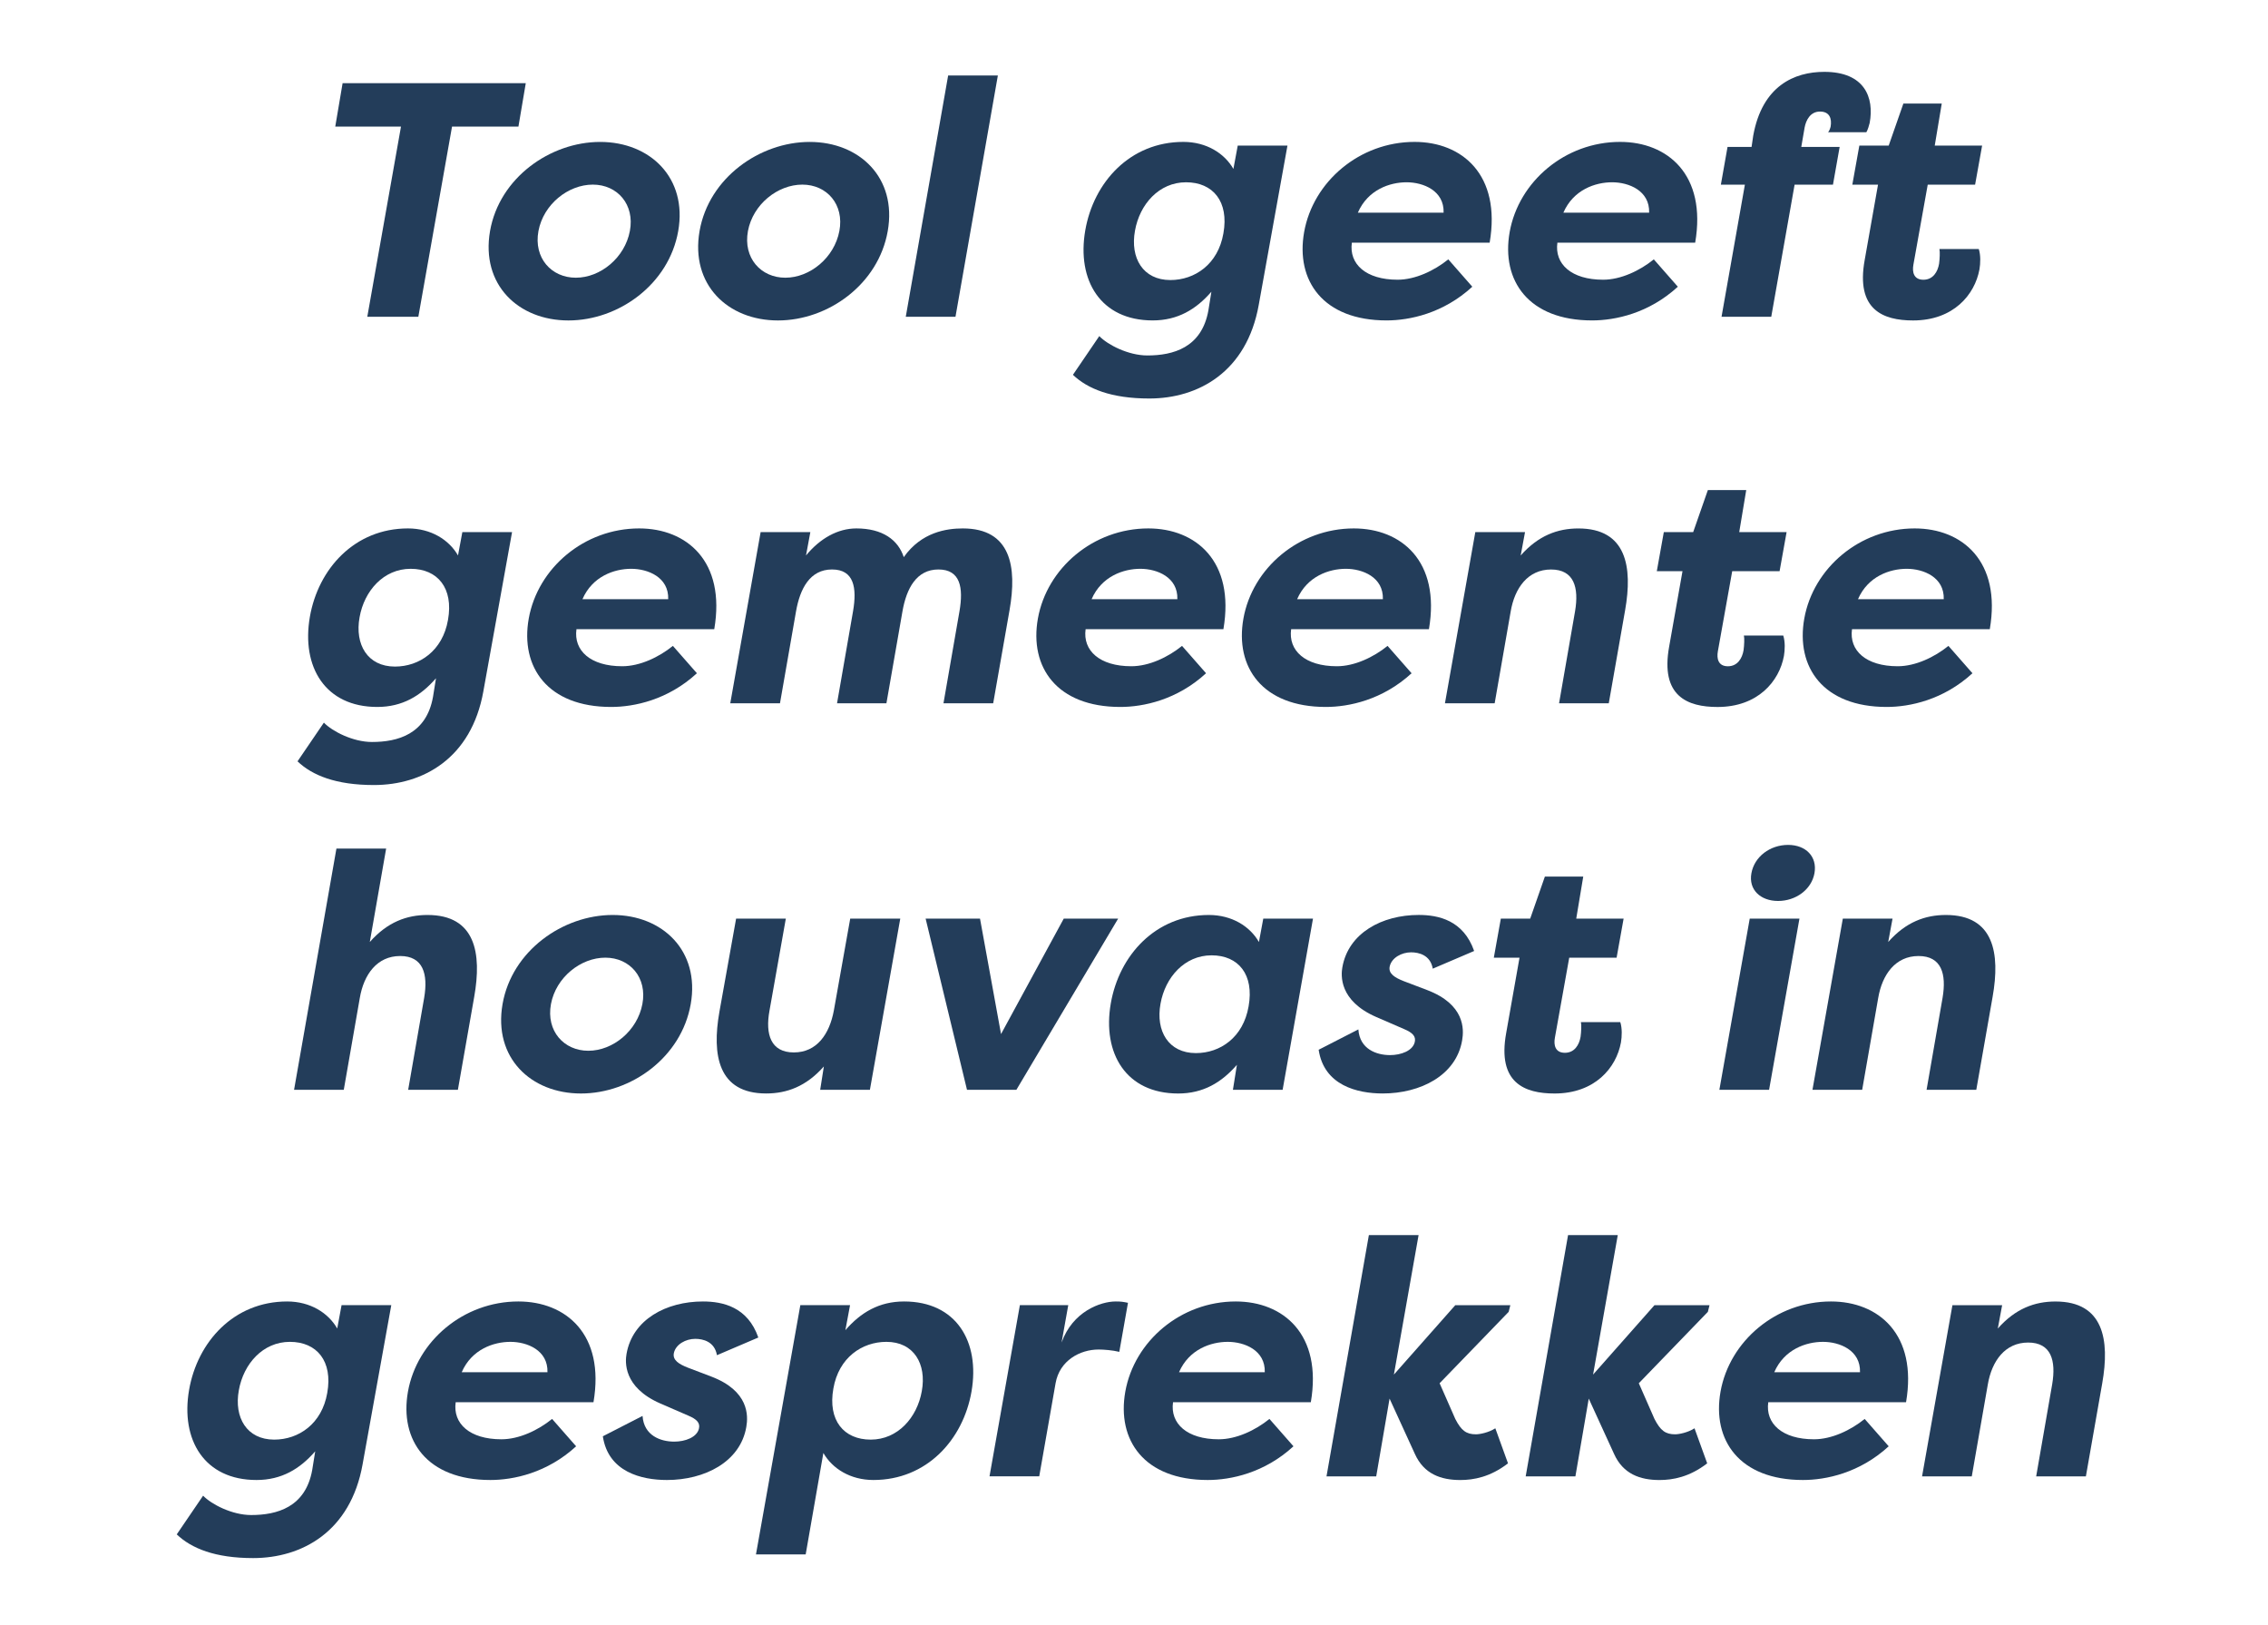 <?xml version="1.0" encoding="UTF-8"?><svg id="Layer_1" xmlns="http://www.w3.org/2000/svg" viewBox="0 0 815.71 584.27"><defs><style>.cls-1{fill:#233d5a;}</style></defs><path class="cls-1" d="M189.1,29.92l-2.64,15.6h-23.88l-12.12,68.4h-18.36l12.12-68.4h-23.64l2.64-15.6h65.88Z"/><path class="cls-1" d="M215.85,51.04c18,0,31.44,12.96,28.08,32.04-3.36,19.2-21.48,32.16-39.48,32.16s-31.56-12.84-28.2-32.16c3.36-19.2,21.72-32.04,39.6-32.04ZM207.1,99.87c8.88,0,17.64-7.2,19.44-16.8,1.8-9.48-4.44-16.68-13.32-16.68s-17.76,7.08-19.56,16.68c-1.8,9.72,4.68,16.8,13.44,16.8Z"/><path class="cls-1" d="M291.21,51.04c18,0,31.44,12.96,28.08,32.04-3.36,19.2-21.48,32.16-39.48,32.16s-31.56-12.84-28.2-32.16c3.36-19.2,21.72-32.04,39.6-32.04ZM282.45,99.87c8.88,0,17.64-7.2,19.44-16.8,1.8-9.48-4.44-16.68-13.32-16.68s-17.76,7.08-19.56,16.68c-1.8,9.72,4.68,16.8,13.44,16.8Z"/><path class="cls-1" d="M325.77,113.91l15.24-86.76h17.88l-15.24,86.76h-17.88Z"/><path class="cls-1" d="M452.73,109.59c-4.32,24.24-21.84,33.72-39.36,33.72-13.68,0-22.2-3.48-27.48-8.52l9.48-13.92c3,3.12,10.44,6.96,17.28,6.96,9.24,0,19.56-2.76,21.96-16.2l1.08-6.72c-5.52,6.36-12.12,10.32-21.12,10.32-18.72,0-27.36-14.4-24.24-32.4,3-17.28,16.08-31.8,35.28-31.8,8.28,0,14.76,4.08,18,9.72l1.56-8.4h17.88l-10.32,57.24ZM420.93,100.71c8.76,0,17.16-5.64,19.08-16.8,2.04-11.4-3.72-18.36-13.44-18.36s-16.68,7.92-18.36,17.4c-1.8,9.84,2.88,17.76,12.72,17.76Z"/><path class="cls-1" d="M529.53,103.11c-10.44,9.6-22.56,12.12-30.84,12.12-22.8,0-32.76-14.28-29.64-31.8,3.24-18.12,19.92-32.4,39.72-32.4,17.04,0,31.2,11.76,27,36.24h-49.56c-1.08,7.68,5.04,13.32,16.44,13.32,6.36,0,13.2-3.24,18.24-7.32l8.64,9.84ZM488.37,76.47h30.84c.24-7.92-7.32-10.92-13.32-10.92s-13.92,2.64-17.52,10.92Z"/><path class="cls-1" d="M603.45,103.11c-10.44,9.6-22.56,12.12-30.84,12.12-22.8,0-32.76-14.28-29.64-31.8,3.24-18.12,19.92-32.4,39.72-32.4,17.04,0,31.2,11.76,27,36.24h-49.56c-1.08,7.68,5.04,13.32,16.44,13.32,6.36,0,13.2-3.24,18.24-7.32l8.64,9.84ZM562.29,76.47h30.84c.24-7.92-7.32-10.92-13.32-10.92s-13.92,2.64-17.52,10.92Z"/><path class="cls-1" d="M647.85,52.84h13.8l-2.4,13.56h-13.8l-8.4,47.52h-17.88l8.4-47.52h-8.64l2.4-13.56h8.64l.6-4.08c3.24-17.88,14.76-22.92,25.56-22.92,14.52,0,18,9.24,16.32,18.36-.12.6-.72,2.64-1.2,3.36h-13.8c.48-.36.84-1.56.96-2.04.48-2.88-.36-5.4-3.84-5.4s-5.04,3.12-5.52,5.76l-1.2,6.96Z"/><path class="cls-1" d="M695.85,52.36h17.04l-2.52,14.04h-17.04l-5.16,28.8c-.48,2.64.12,5.4,3.6,5.4s5.16-2.88,5.64-5.76c.24-1.8.36-4.32.12-5.28h14.16c.72,2.28.6,5.16.24,7.32-1.68,9.12-9.36,18.36-23.88,18.36-10.8,0-20.64-3.84-17.4-21.72l4.8-27.12h-9.24l2.52-14.04h10.56l5.28-15.12h13.8l-2.52,15.12Z"/><path class="cls-1" d="M173.85,248.59c-4.32,24.24-21.84,33.72-39.36,33.72-13.68,0-22.2-3.48-27.48-8.52l9.48-13.92c3,3.12,10.44,6.96,17.28,6.96,9.24,0,19.56-2.76,21.96-16.2l1.08-6.72c-5.52,6.36-12.12,10.32-21.12,10.32-18.72,0-27.36-14.4-24.24-32.4,3-17.28,16.08-31.8,35.28-31.8,8.28,0,14.76,4.08,18,9.72l1.56-8.4h17.88l-10.32,57.24ZM142.05,239.71c8.76,0,17.16-5.64,19.08-16.8,2.04-11.4-3.72-18.36-13.44-18.36s-16.68,7.92-18.36,17.4c-1.8,9.84,2.88,17.76,12.72,17.76Z"/><path class="cls-1" d="M250.65,242.11c-10.44,9.6-22.56,12.12-30.84,12.12-22.8,0-32.76-14.28-29.64-31.8,3.24-18.12,19.92-32.4,39.72-32.4,17.04,0,31.2,11.76,27,36.24h-49.56c-1.08,7.68,5.04,13.32,16.44,13.32,6.36,0,13.2-3.24,18.24-7.32l8.64,9.84ZM209.49,215.47h30.84c.24-7.92-7.32-10.92-13.32-10.92s-13.92,2.64-17.52,10.92Z"/><path class="cls-1" d="M324.57,219.91l-5.76,33h-17.76l5.76-33.12c1.44-8.4.36-15-7.56-15s-11.52,6.84-12.96,15.12l-5.76,33h-17.88l10.92-61.56h17.88l-1.56,8.4c5.04-6.12,11.4-9.72,18.12-9.72,9.36,0,15,4.08,17.04,10.32,6.36-9,15.36-10.32,21.24-10.32,17.28,0,19.56,13.8,16.8,29.4l-5.88,33.48h-17.88l5.76-33.12c1.44-8.4.36-15-7.56-15s-11.52,6.84-12.96,15.12Z"/><path class="cls-1" d="M433.77,242.11c-10.44,9.6-22.56,12.12-30.84,12.12-22.8,0-32.76-14.28-29.64-31.8,3.24-18.12,19.92-32.4,39.72-32.4,17.04,0,31.2,11.76,27,36.24h-49.56c-1.08,7.68,5.04,13.32,16.44,13.32,6.36,0,13.2-3.24,18.24-7.32l8.64,9.84ZM392.61,215.47h30.84c.24-7.92-7.32-10.92-13.32-10.92s-13.92,2.64-17.52,10.92Z"/><path class="cls-1" d="M507.69,242.11c-10.44,9.6-22.56,12.12-30.84,12.12-22.8,0-32.76-14.28-29.64-31.8,3.24-18.12,19.92-32.4,39.72-32.4,17.04,0,31.2,11.76,27,36.24h-49.56c-1.08,7.68,5.04,13.32,16.44,13.32,6.36,0,13.2-3.24,18.24-7.32l8.64,9.84ZM466.53,215.47h30.84c.24-7.92-7.32-10.92-13.32-10.92s-13.92,2.64-17.52,10.92Z"/><path class="cls-1" d="M530.61,191.36h17.88l-1.56,8.4c6.36-7.2,13.32-9.72,20.76-9.72,17.28,0,19.56,13.8,16.8,29.4l-5.88,33.48h-17.88l5.76-33.12c1.44-8.52-.36-15-8.64-15s-13.08,6.6-14.52,15.12l-5.76,33h-17.88l10.92-61.56Z"/><path class="cls-1" d="M625.53,191.36h17.04l-2.52,14.04h-17.04l-5.16,28.8c-.48,2.64.12,5.4,3.6,5.4s5.16-2.88,5.64-5.76c.24-1.8.36-4.32.12-5.28h14.16c.72,2.28.6,5.16.24,7.32-1.68,9.12-9.36,18.36-23.88,18.36-10.8,0-20.64-3.84-17.4-21.72l4.8-27.12h-9.24l2.52-14.04h10.56l5.28-15.12h13.8l-2.52,15.12Z"/><path class="cls-1" d="M709.41,242.11c-10.44,9.6-22.56,12.12-30.84,12.12-22.8,0-32.76-14.28-29.64-31.8,3.24-18.12,19.92-32.4,39.72-32.4,17.04,0,31.2,11.76,27,36.24h-49.56c-1.08,7.68,5.04,13.32,16.44,13.32,6.36,0,13.2-3.24,18.24-7.32l8.64,9.84ZM668.25,215.47h30.84c.24-7.92-7.32-10.92-13.32-10.92s-13.92,2.64-17.52,10.92Z"/><path class="cls-1" d="M121,305.16h17.88l-5.88,33.6c6.36-7.2,13.32-9.72,20.76-9.72,17.28,0,19.56,13.8,16.8,29.4l-5.88,33.48h-17.88l5.76-33.12c1.44-8.52-.36-15-8.64-15s-13.08,6.6-14.52,15.12l-5.76,33h-17.88l15.24-86.76Z"/><path class="cls-1" d="M220.35,329.04c18,0,31.44,12.96,28.08,32.04-3.36,19.2-21.48,32.16-39.48,32.16s-31.56-12.84-28.2-32.16c3.36-19.2,21.72-32.04,39.6-32.04ZM211.6,377.87c8.88,0,17.64-7.2,19.44-16.8,1.8-9.48-4.44-16.68-13.32-16.68s-17.76,7.08-19.56,16.68c-1.8,9.72,4.68,16.8,13.44,16.8Z"/><path class="cls-1" d="M312.87,391.91h-17.88l1.32-8.4c-6.36,7.2-13.32,9.72-20.76,9.72-17.28,0-19.56-13.8-16.8-29.4l6-33.48h17.88l-5.88,33.12c-1.56,8.52.48,15,8.76,15s12.84-6.6,14.4-15.12l5.88-33h18l-10.92,61.56Z"/><path class="cls-1" d="M365.55,391.91h-17.76l-14.88-61.56h19.56l7.56,41.52,22.56-41.52h19.56l-36.6,61.56Z"/><path class="cls-1" d="M472.23,330.36l-10.92,61.56h-17.88l1.44-9c-5.52,6.36-12.12,10.32-21.12,10.32-18.72,0-27.36-14.4-24.24-32.4,3-17.28,16.08-31.8,35.28-31.8,8.28,0,14.76,4.08,18,9.72l1.56-8.4h17.88ZM430.11,378.71c8.76,0,17.04-5.64,18.96-16.8,2.04-11.4-3.6-18.36-13.32-18.36s-16.68,7.92-18.36,17.4c-1.8,9.84,2.88,17.76,12.72,17.76Z"/><path class="cls-1" d="M488.55,370.19c.48,7.08,6.48,9.24,11.4,9.24,3.96,0,8.16-1.56,8.88-4.68.48-2.04-.72-3.36-3.84-4.68l-9.96-4.32c-13.56-5.88-12.72-15.12-12.24-17.88,2.16-12.36,14.28-18.84,27.48-18.84,7.08,0,16.08,1.92,19.92,12.96l-14.88,6.36c-.84-4.92-5.04-5.88-7.8-5.88-3.36,0-6.96,1.92-7.68,5.04-.6,2.64,1.92,4.08,4.92,5.28l8.52,3.24c13.56,5.16,13.32,14.04,12.6,18.12-2.16,12.6-15,19.08-28.56,19.08-9.12,0-21.12-2.88-23.04-15.72l14.28-7.32Z"/><path class="cls-1" d="M566.91,330.36h17.04l-2.52,14.04h-17.04l-5.16,28.8c-.48,2.64.12,5.4,3.6,5.4s5.16-2.88,5.64-5.76c.24-1.8.36-4.32.12-5.28h14.16c.72,2.28.6,5.16.24,7.32-1.68,9.12-9.36,18.36-23.88,18.36-10.8,0-20.64-3.84-17.4-21.72l4.8-27.12h-9.24l2.52-14.04h10.56l5.28-15.12h13.8l-2.52,15.12Z"/><path class="cls-1" d="M618.39,391.91l10.92-61.56h17.88l-10.92,61.56h-17.88ZM643.11,303.84c6.36,0,10.56,4.2,9.48,10.2-1.08,5.88-6.72,9.96-13.08,9.96s-10.68-4.08-9.6-9.96c1.08-6,6.72-10.2,13.2-10.2Z"/><path class="cls-1" d="M662.79,330.36h17.88l-1.56,8.4c6.36-7.2,13.32-9.72,20.76-9.72,17.28,0,19.56,13.8,16.8,29.4l-5.88,33.48h-17.88l5.76-33.12c1.44-8.52-.36-15-8.64-15s-13.08,6.6-14.52,15.12l-5.76,33h-17.88l10.92-61.56Z"/><path class="cls-1" d="M130.41,526.59c-4.32,24.24-21.84,33.72-39.36,33.72-13.68,0-22.2-3.48-27.48-8.52l9.48-13.92c3,3.12,10.44,6.96,17.28,6.96,9.24,0,19.56-2.76,21.96-16.2l1.08-6.72c-5.52,6.36-12.12,10.32-21.12,10.32-18.72,0-27.36-14.4-24.24-32.4,3-17.28,16.08-31.8,35.28-31.8,8.28,0,14.76,4.08,18,9.72l1.56-8.4h17.88l-10.32,57.24ZM98.62,517.71c8.76,0,17.16-5.64,19.08-16.8,2.04-11.4-3.72-18.36-13.44-18.36s-16.68,7.92-18.36,17.4c-1.8,9.84,2.88,17.76,12.72,17.76Z"/><path class="cls-1" d="M207.21,520.11c-10.44,9.6-22.56,12.12-30.84,12.12-22.8,0-32.76-14.28-29.64-31.8,3.24-18.12,19.92-32.4,39.72-32.4,17.04,0,31.2,11.76,27,36.24h-49.56c-1.08,7.68,5.04,13.32,16.44,13.32,6.36,0,13.2-3.24,18.24-7.32l8.64,9.84ZM166.06,493.47h30.84c.24-7.92-7.32-10.92-13.32-10.92s-13.92,2.64-17.52,10.92Z"/><path class="cls-1" d="M231.1,509.19c.48,7.08,6.48,9.24,11.4,9.24,3.96,0,8.16-1.56,8.88-4.68.48-2.04-.72-3.36-3.84-4.68l-9.96-4.32c-13.56-5.88-12.72-15.12-12.24-17.88,2.16-12.36,14.28-18.84,27.48-18.84,7.08,0,16.08,1.92,19.92,12.96l-14.88,6.36c-.84-4.92-5.04-5.88-7.8-5.88-3.36,0-6.96,1.92-7.68,5.04-.6,2.64,1.92,4.08,4.92,5.28l8.52,3.24c13.56,5.16,13.32,14.04,12.6,18.12-2.16,12.6-15,19.08-28.56,19.08-9.12,0-21.12-2.88-23.04-15.72l14.28-7.32Z"/><path class="cls-1" d="M271.89,558.99l15.96-89.64h17.88l-1.68,9c5.52-6.36,12.12-10.32,21.12-10.32,18.72,0,27.36,14.4,24.24,32.4-3,17.28-16.08,31.8-35.28,31.8-8.28,0-14.76-4.08-18-9.72l-6.36,36.48h-17.88ZM318.81,482.55c-8.76,0-17.16,5.64-19.08,16.8-2.04,11.4,3.72,18.36,13.44,18.36s16.68-7.92,18.36-17.4c1.8-9.84-2.88-17.76-12.72-17.76Z"/><path class="cls-1" d="M381.81,482.79c3.96-11.16,14.04-14.76,19.44-14.76,2.04,0,2.64.12,4.44.48l-3.12,17.64c-2.4-.6-5.64-.84-7.44-.84-6.72,0-14.04,3.96-15.48,12.12l-5.88,33.48h-17.88l10.92-61.56h17.4l-2.4,13.44Z"/><path class="cls-1" d="M465.21,520.11c-10.44,9.6-22.56,12.12-30.84,12.12-22.8,0-32.76-14.28-29.64-31.8,3.24-18.12,19.92-32.4,39.72-32.4,17.04,0,31.2,11.76,27,36.24h-49.56c-1.08,7.68,5.04,13.32,16.44,13.32,6.36,0,13.2-3.24,18.24-7.32l8.64,9.84ZM424.05,493.47h30.84c.24-7.92-7.32-10.92-13.32-10.92s-13.92,2.64-17.52,10.92Z"/><path class="cls-1" d="M523.41,469.36h19.8l-.6,2.4-24.84,25.68,5.64,12.84c2.16,4.2,3.96,5.52,7.44,5.52,1.32,0,4.56-.6,6.96-2.16l4.56,12.6c-6.36,4.92-12.36,6-17.16,6-6.96,0-13.08-2.16-16.32-9.36l-9.12-19.92-4.8,27.96h-17.88l15.24-86.76h17.88l-8.88,50.16,22.08-24.96Z"/><path class="cls-1" d="M595.05,469.36h19.8l-.6,2.4-24.84,25.68,5.64,12.84c2.16,4.2,3.96,5.52,7.44,5.52,1.32,0,4.56-.6,6.96-2.16l4.56,12.6c-6.36,4.92-12.36,6-17.16,6-6.96,0-13.08-2.16-16.32-9.36l-9.12-19.92-4.8,27.96h-17.88l15.24-86.76h17.88l-8.88,50.16,22.08-24.96Z"/><path class="cls-1" d="M679.29,520.11c-10.44,9.6-22.56,12.12-30.84,12.12-22.8,0-32.76-14.28-29.64-31.8,3.24-18.12,19.92-32.4,39.72-32.4,17.04,0,31.2,11.76,27,36.24h-49.56c-1.08,7.68,5.04,13.32,16.44,13.32,6.36,0,13.2-3.24,18.24-7.32l8.64,9.84ZM638.13,493.47h30.84c.24-7.92-7.32-10.92-13.32-10.92s-13.92,2.64-17.52,10.92Z"/><path class="cls-1" d="M702.21,469.36h17.88l-1.56,8.4c6.36-7.2,13.32-9.72,20.76-9.72,17.28,0,19.56,13.8,16.8,29.4l-5.88,33.48h-17.88l5.76-33.12c1.44-8.52-.36-15-8.64-15s-13.08,6.6-14.52,15.12l-5.76,33h-17.88l10.92-61.56Z"/></svg>